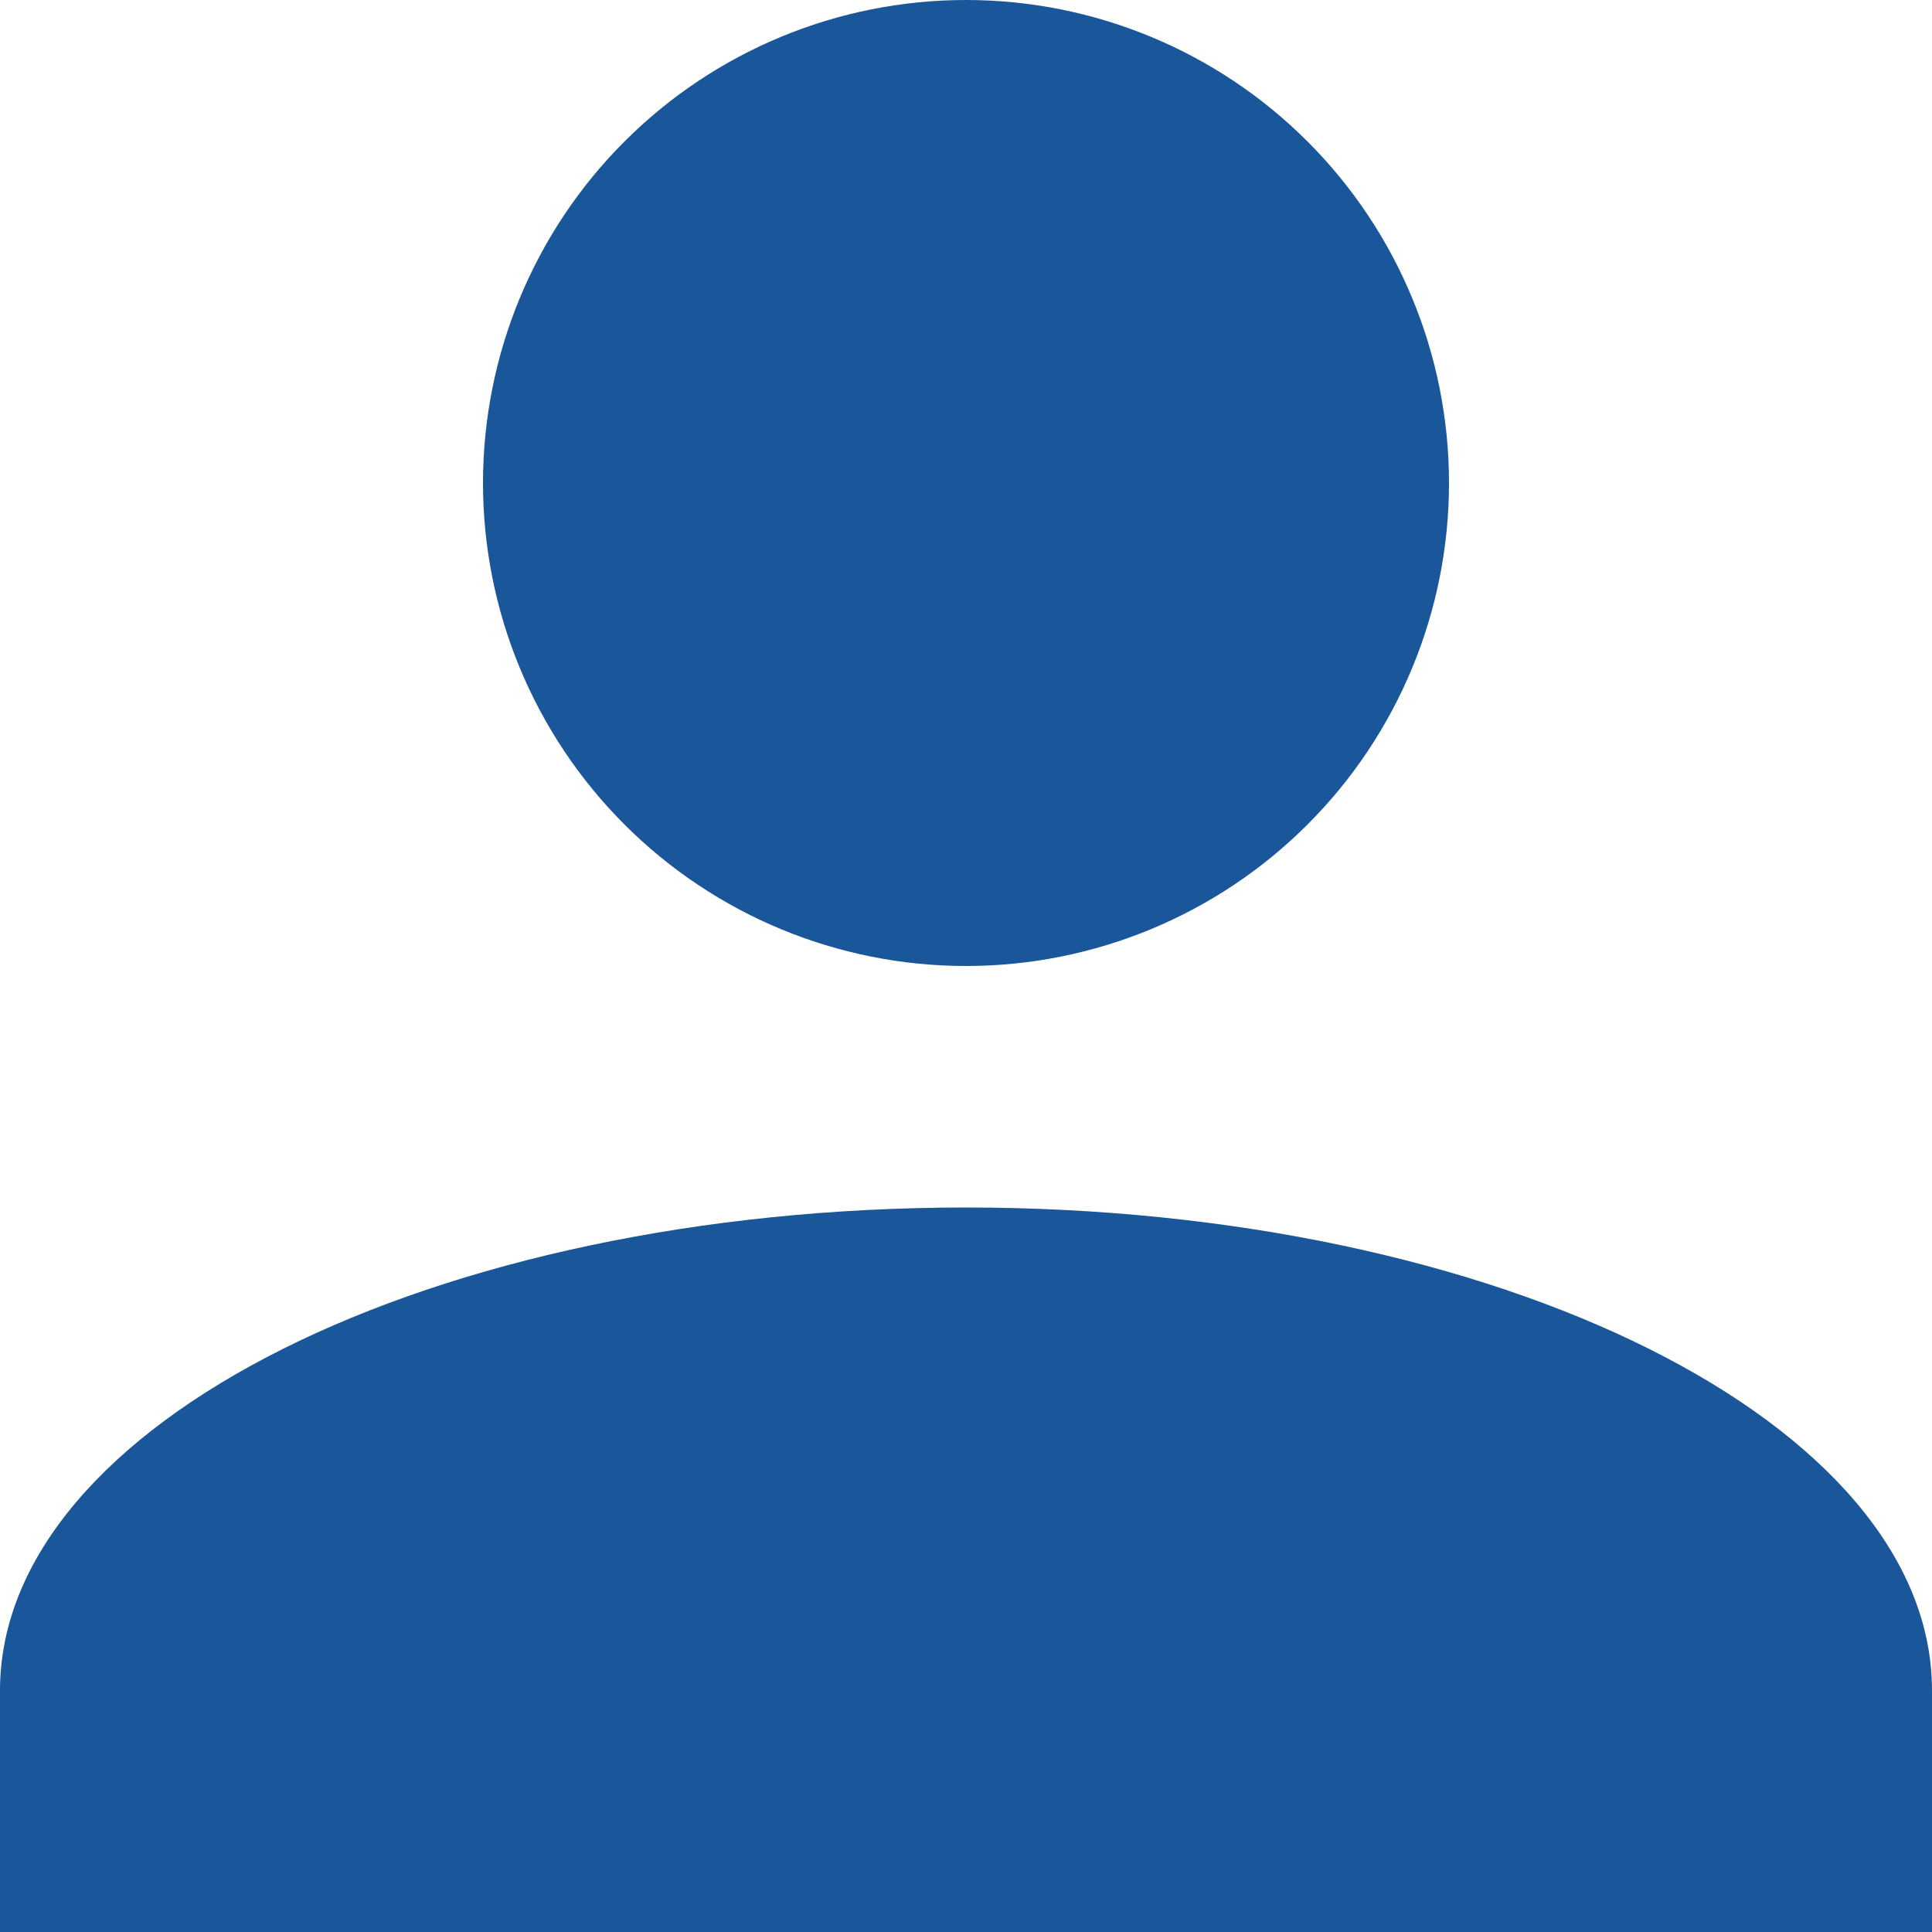<svg width="30" height="30" viewBox="0 0 30 30" fill="none" xmlns="http://www.w3.org/2000/svg">
<path d="M15 0C16.989 0 18.897 0.79 20.303 2.197C21.71 3.603 22.5 5.511 22.5 7.5C22.5 9.489 21.71 11.397 20.303 12.803C18.897 14.21 16.989 15 15 15C13.011 15 11.103 14.21 9.697 12.803C8.29 11.397 7.5 9.489 7.5 7.5C7.5 5.511 8.29 3.603 9.697 2.197C11.103 0.79 13.011 0 15 0ZM15 18.75C23.288 18.75 30 22.106 30 26.25V30H0V26.25C0 22.106 6.713 18.75 15 18.75Z" fill="#1A569A"/>
</svg>

